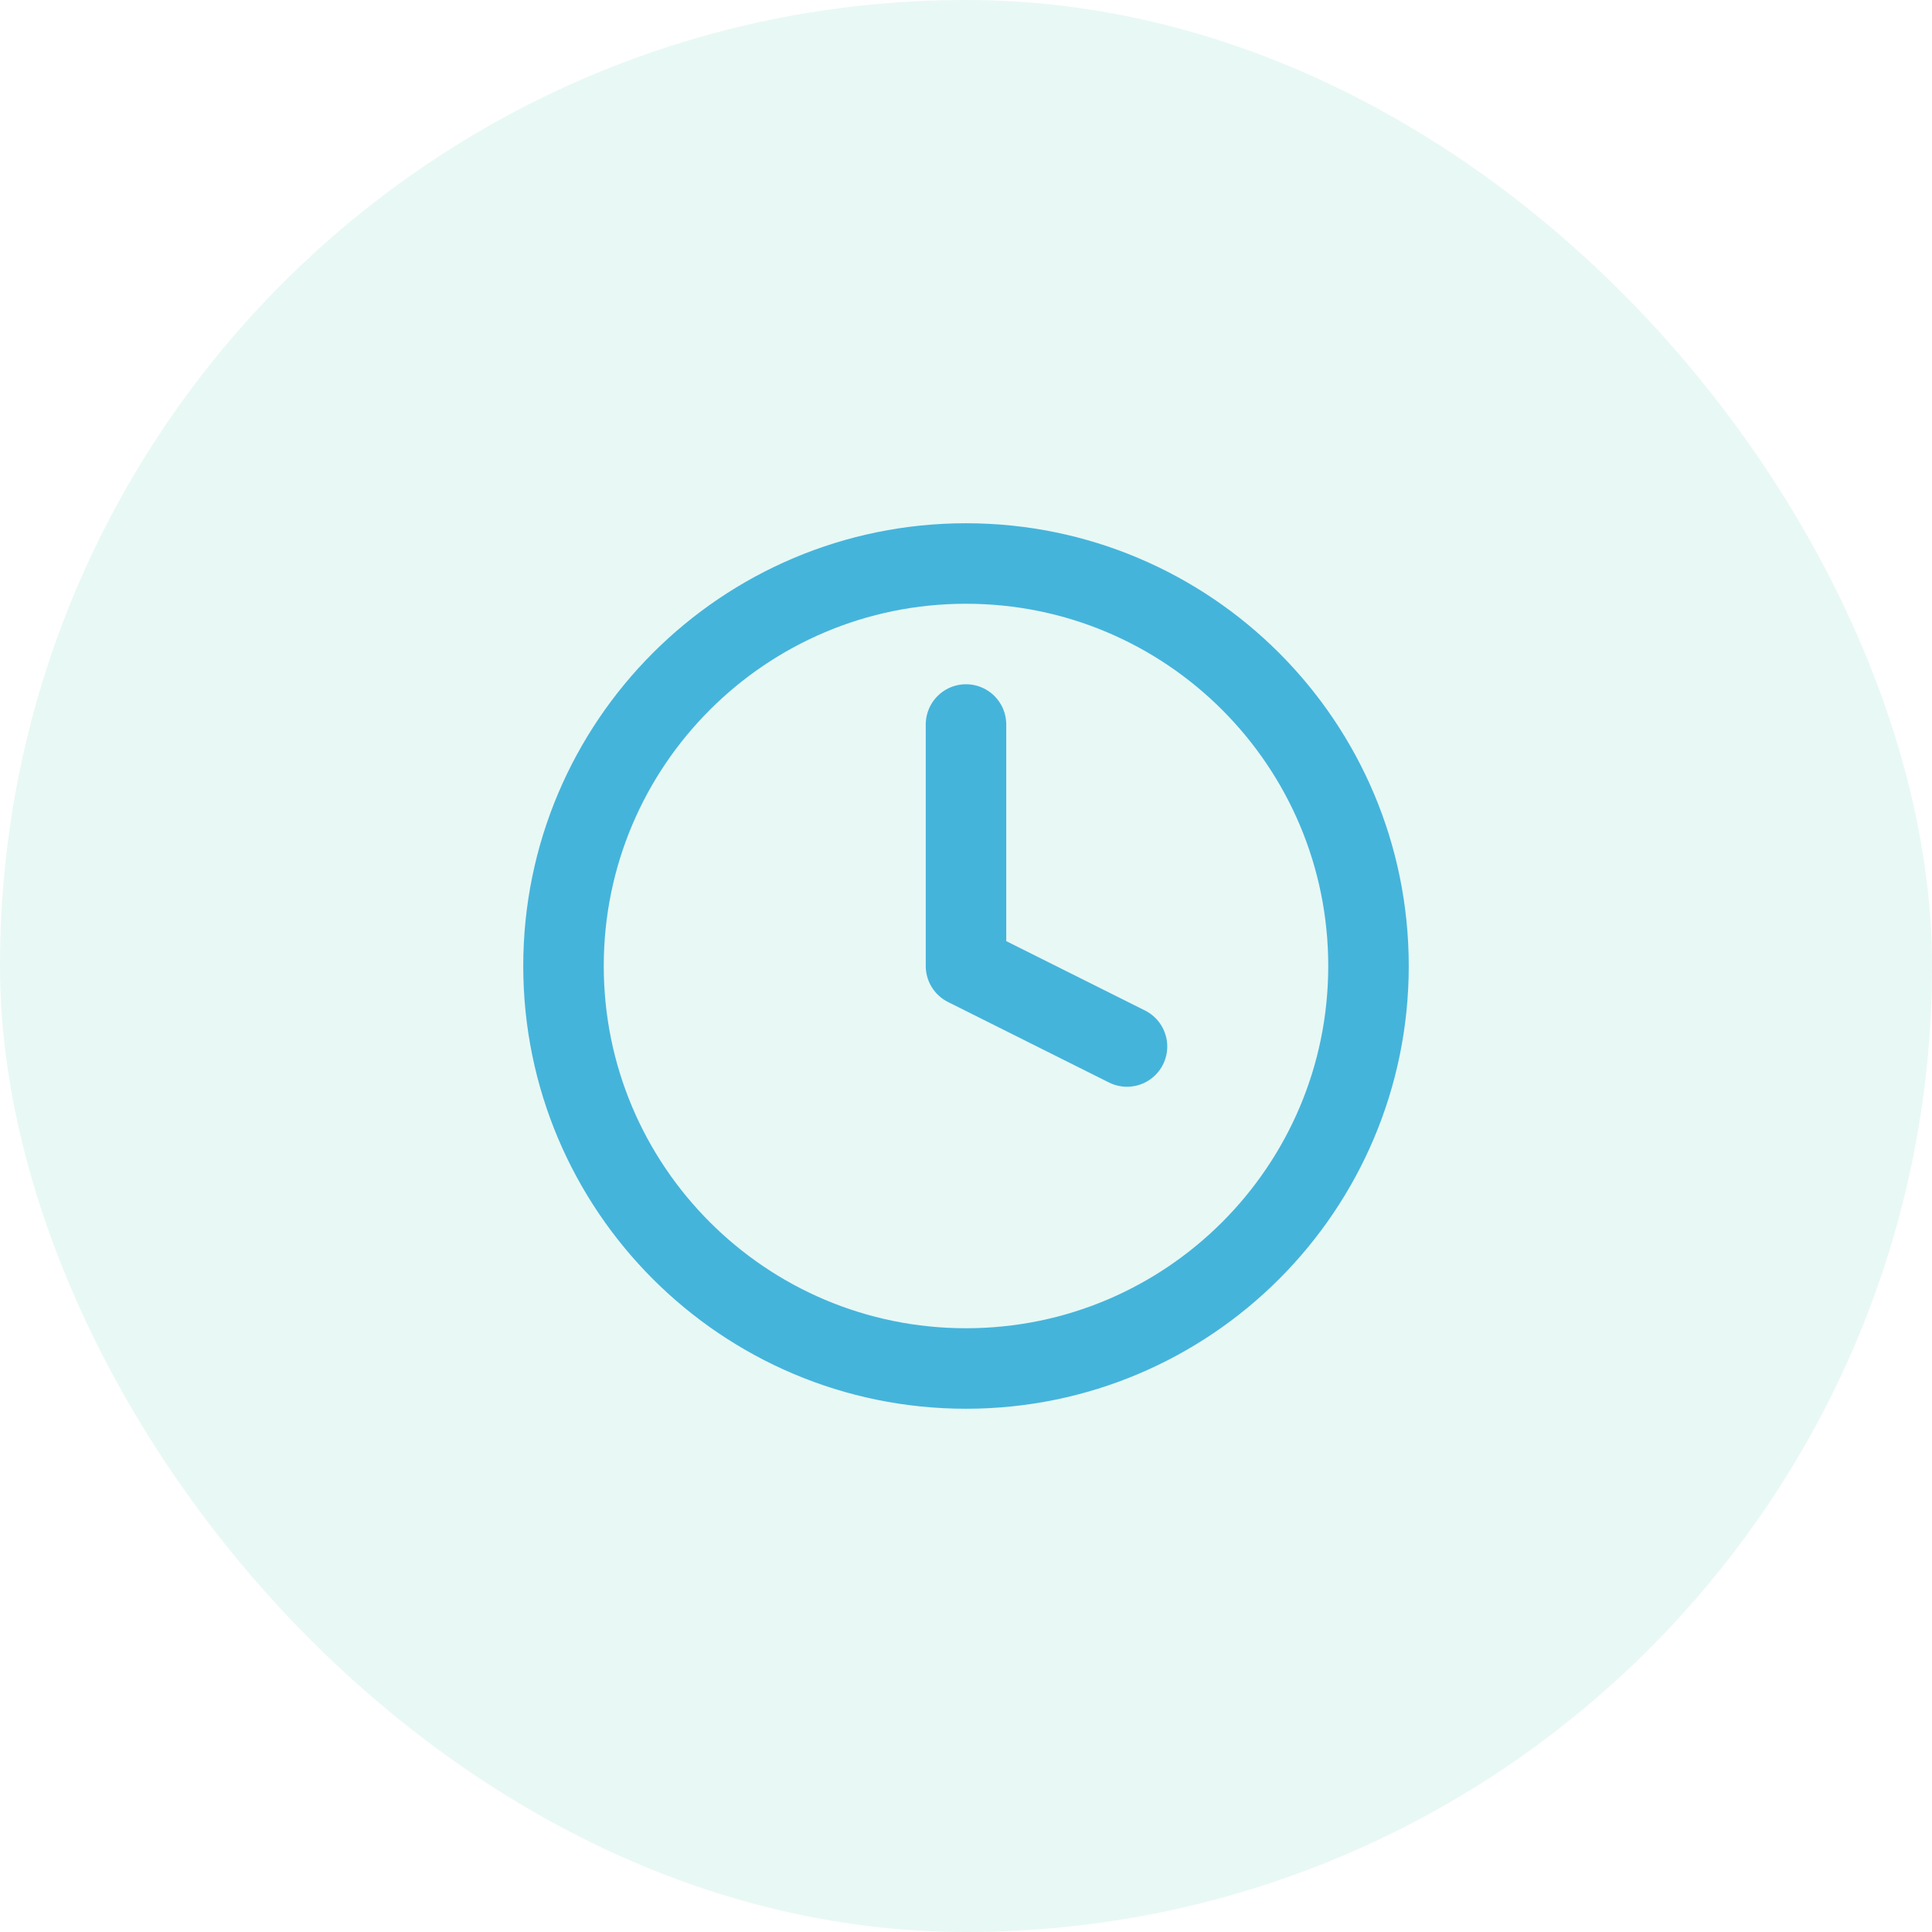 <svg width="48" height="48" viewBox="0 0 48 48" fill="none" xmlns="http://www.w3.org/2000/svg">
<rect x="0" width="48" height="48" rx="24" fill="#1BBB9B" fill-opacity="0.1"/>
<path d="M24 34C29.523 34 34 29.523 34 24C34 18.477 29.523 14 24 14C18.477 14 14 18.477 14 24C14 29.523 18.477 34 24 34Z" stroke="#45B4DB" stroke-width="2" stroke-linecap="round" stroke-linejoin="round"/>
<path d="M24 18V24L28 26" stroke="#45B4DB" stroke-width="2" stroke-linecap="round" stroke-linejoin="round"/>
</svg>
